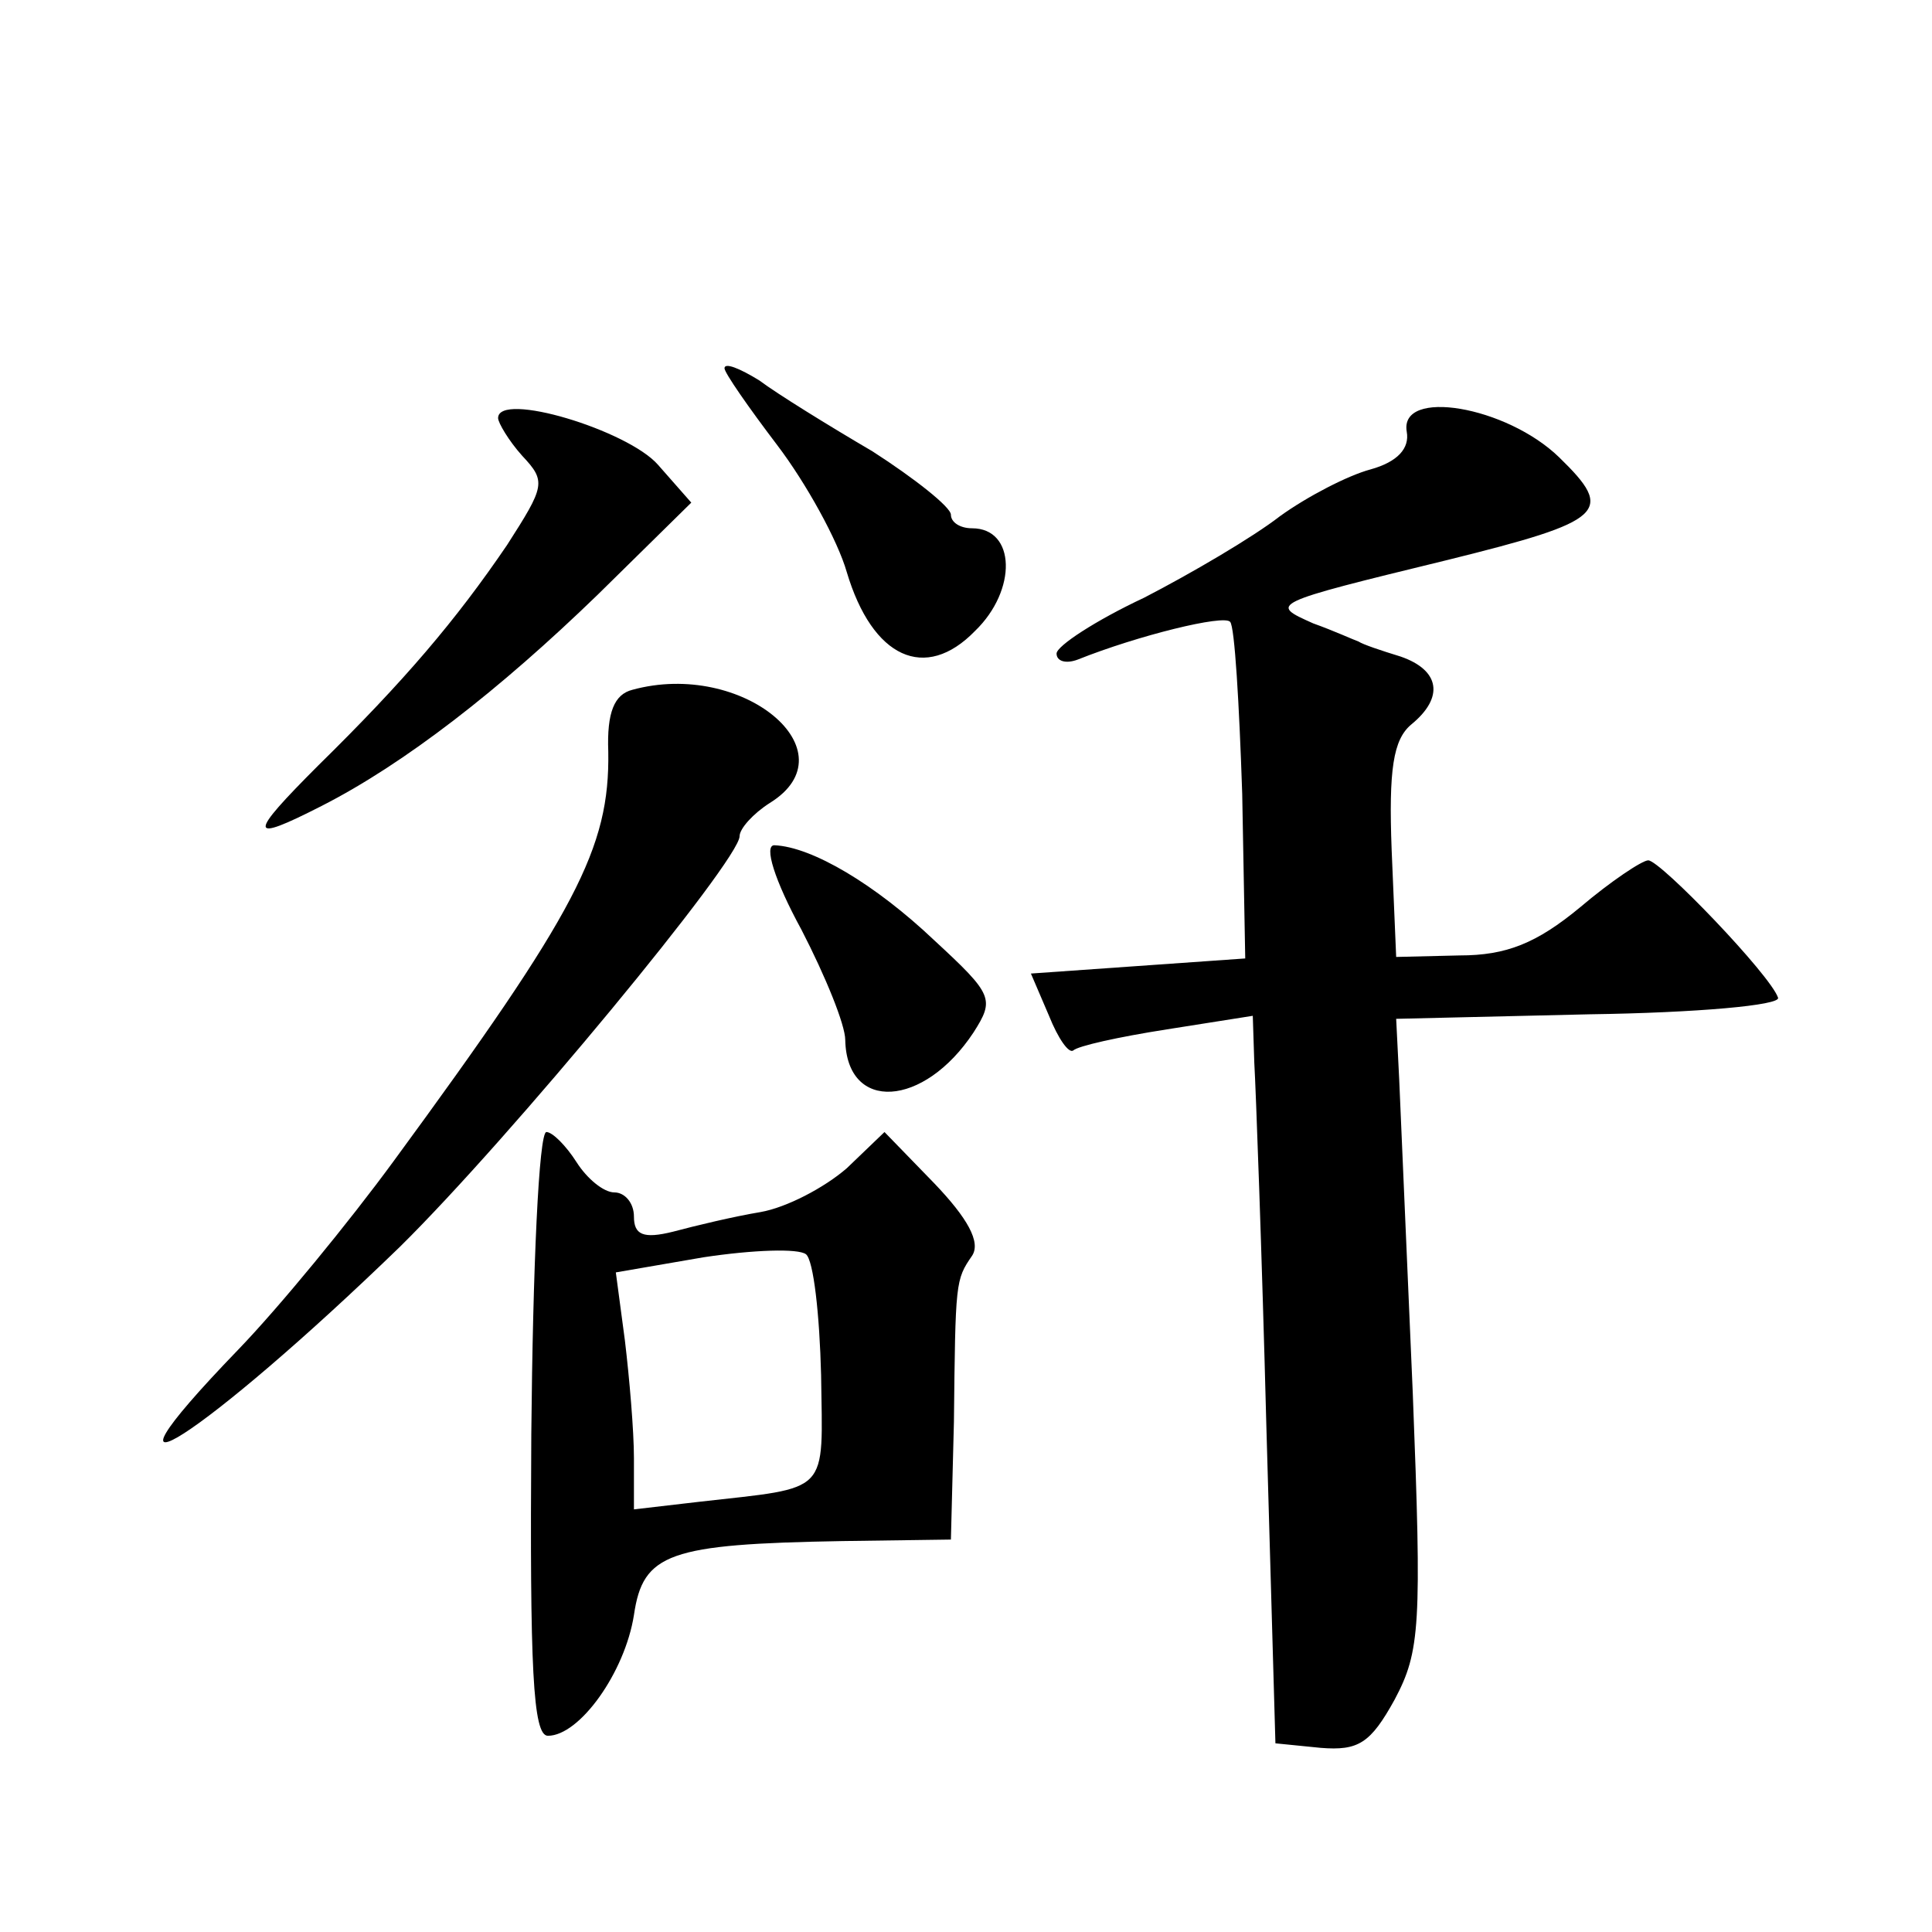 <?xml version="1.0" standalone="no"?>
<!DOCTYPE svg PUBLIC "-//W3C//DTD SVG 20010904//EN"
 "http://www.w3.org/TR/2001/REC-SVG-20010904/DTD/svg10.dtd">
<svg version="1.0" xmlns="http://www.w3.org/2000/svg"
 width="128pt" height="128pt" viewBox="0 0 128 128"
 preserveAspectRatio="xMidYMid meet">
<g transform="translate(0,128) scale(0.1,-0.1)"
fill="#0" stroke="none">
<path d="M480 1036 c0 -3 16 -26 35 -51 19 -25 40 -63 46 -84 17 -57 52 -73 85
-39 28 27 27 68 -2 68 -8 0 -14 4 -14 9 0 5 -24 24 -52 42 -29 17 -63 38 -75 47
-13 8 -23 12 -23 8z M330 1003 c0 -3 7 -15 16 -25 16 -17 15 -20 -10 -59 -34 -50
-68 -90 -125 -146 -47 -47 -47 -52 2 -27 55 28 118 77 183 140 l62 61 -22 25 c-20
23 -106 49 -106 31z M932 994 c2 -11 -6 -20 -24 -25 -15 -4 -42 -18 -60 -31 -18
-14 -59 -38 -90 -54 -32 -15 -58 -32 -58 -37 0 -5 6 -7 14 -4 40 16 97 30 101 25
3 -3 6 -54 8 -114 l2 -109 -71 -5 -71 -5 12 -28 c6 -15 13 -25 16 -23 3 3 30 9
62 14 l57 9 1 -31 c1 -17 5 -125 8 -241 l6 -210 30 -3 c25 -2 33 3 49 32 17 32
18 49 12 203 -4 92 -8 186 -9 208 l-2 40 128 3 c71 1 127 6 125 11 -5 15 -78 91
-86 91 -4 0 -25 -14 -45 -31 -29 -24 -49 -32 -80 -32 l-42 -1 -3 71 c-2 53 1 73
13 83 22 18 19 36 -7 45 -13 4 -25 8 -28 10 -3 1 -16 7 -30 12 -29 13 -30 13 89
42 105 26 111 32 74 68 -35 34 -106 46 -101 17z M419 823 c-12 -3 -17 -15 -16 -41
1 -64 -21 -106 -142 -271 -30 -41 -76 -97 -103 -125 -110 -114 -22 -57 107 68 73
72 225 256 225 272 0 5 9 15 20 22 55 34 -18 95 -91 75z M531 664 c16 -31 29 -63
29 -73 1 -48 52 -45 85 5 14 22 13 25 -26 61 -39 37 -81 62 -106 63 -7 0 0 -23
18 -56z M352 330 c-1 -155 1 -200 11 -200 21 0 51 42 57 80 6 41 23 47 138 49 l72
1 2 78 c1 93 1 94 12 110 6 9 -3 25 -25 48 l-33 34 -25 -24 c-15 -13 -40 -26 -57
-29 -18 -3 -43 -9 -58 -13 -20 -5 -26 -2 -26 10 0 9 -6 16 -13 16 -7 0 -18 9 -25
20 -7 11 -16 20 -20 20 -5 0 -9 -90 -10 -200z m192 39 c1 -80 7 -74 -81 -84 l-43
-5 0 34 c0 18 -3 53 -6 78 l-6 45 58 10 c33 5 63 6 68 2 5 -4 9 -40 10 -80z"/>
</g>
</svg>
